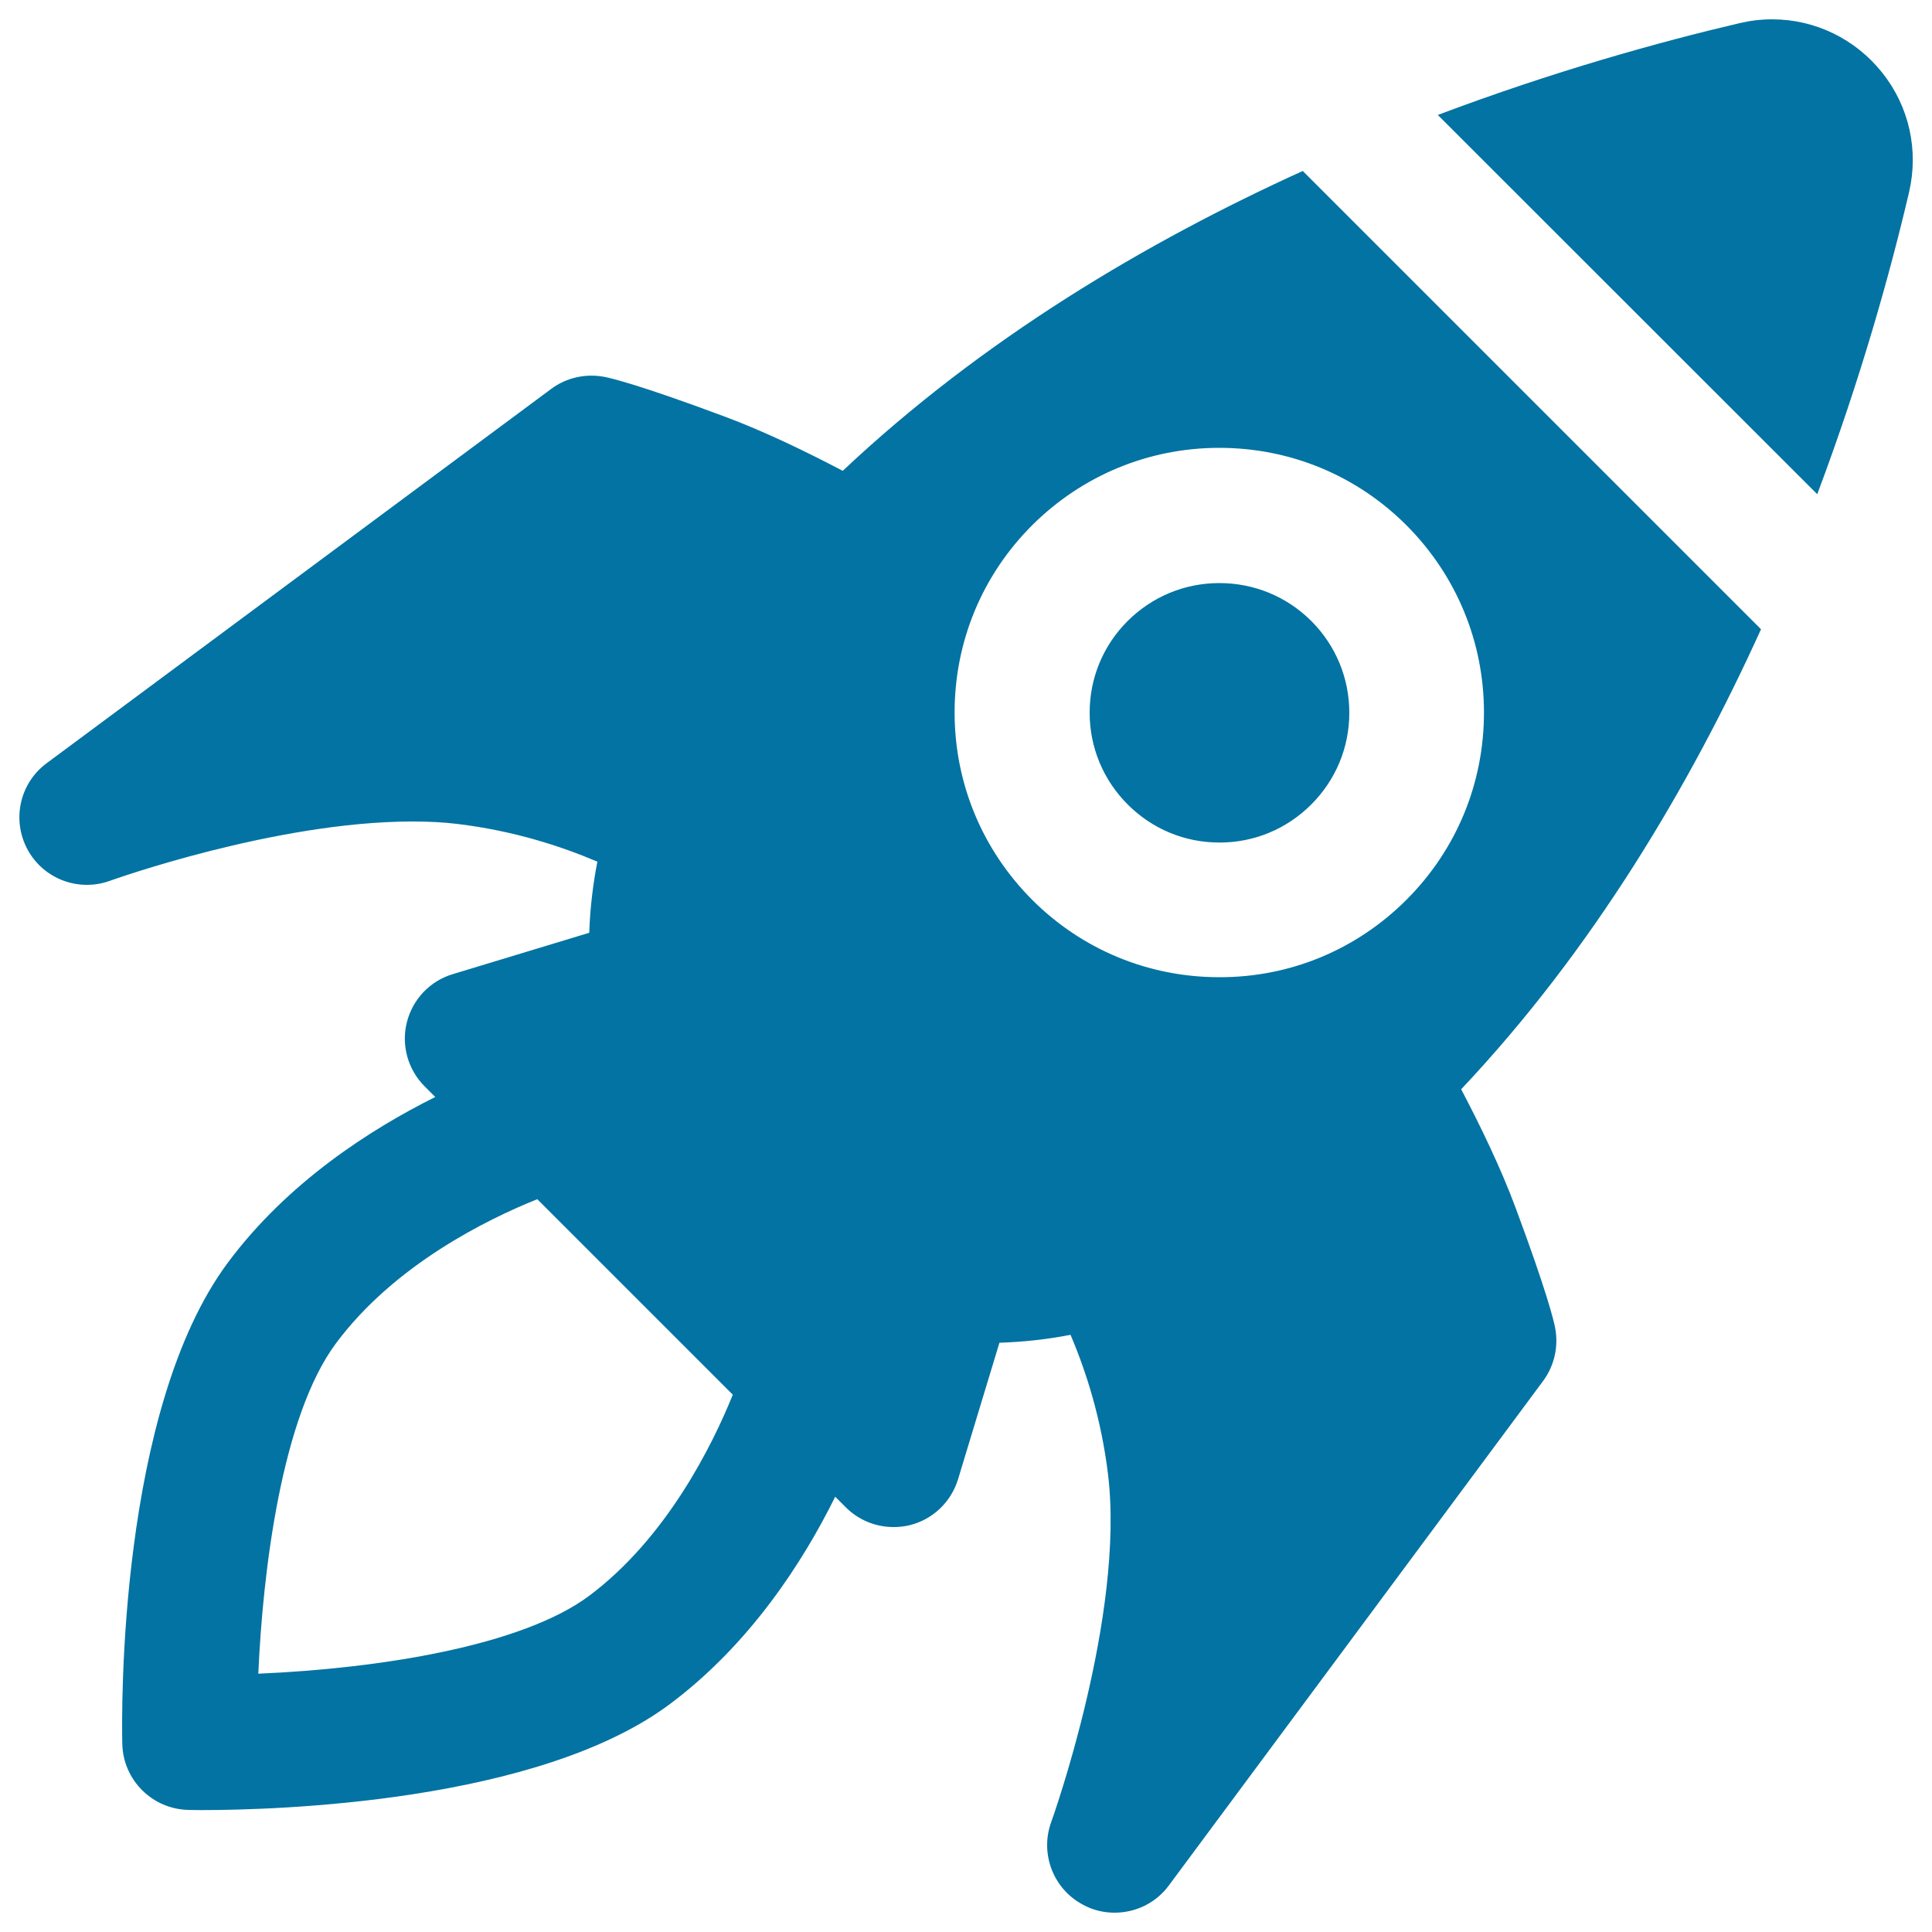 <svg xmlns="http://www.w3.org/2000/svg" viewBox="0 0 1000 1000" style="fill:#0273a2">
<title>Rocket SVG icon</title>
<path d="M744.2,59.5C804.2,36.9,858.9,21.7,900.3,12c5.5-1.3,11.2-2,16.9-2c22.3,0,43.1,10.1,57.1,27.7c13.9,17.5,18.9,40.1,13.8,61.9c-9.7,41.4-24.9,96.1-47.5,156.2L744.2,59.5z M804.9,687.1c1.9,9.7-0.3,19.7-6.2,27.7L605,975.9c-6.8,9.2-17.3,14.1-28.1,14.1c-5.6,0-11.3-1.3-16.5-4.2c-15.3-8.2-22.2-26.4-16.3-42.7c0.5-1.3,38.3-107.1,29.4-180.1c-3.5-28.7-11.3-53.1-19.4-72.1c-12.3,2.4-24.6,3.7-36.8,4.1l-21.4,70.6c-3.6,11.8-13,20.8-24.9,23.8c-2.8,0.7-5.7,1-8.5,1c-9.2,0-18.1-3.6-24.7-10.2l-5.5-5.5c-16.6,33.6-44.1,76.4-85.8,107.5c-68.2,50.7-202.8,54.7-242.4,54.7c0,0,0,0,0,0c-4.2,0-6.6-0.1-6.6-0.1c-18.7-0.4-33.8-15.5-34.2-34.2c-0.4-17.5-1.9-173,54.6-249c31-41.7,73.9-69.1,107.4-85.8l-5.5-5.5c-8.7-8.7-12.2-21.3-9.2-33.2c3-11.9,12-21.4,23.8-24.9l70.6-21.4c0.4-12.2,1.8-24.5,4.2-36.8c-19-8.1-43.4-16-72.2-19.5c-7.2-0.9-15.1-1.3-23.5-1.3c-71.1,0-155.8,30.4-156.6,30.7c-16.3,5.9-34.5-1-42.7-16.3c-8.2-15.3-4-34.3,10-44.6l261.1-193.7c7.9-5.9,18-8.1,27.7-6.2c3.6,0.7,18.6,4.3,61.5,20.3c21.1,7.8,43.4,18.7,61.7,28.3c72.5-68.3,157.3-118.5,238.1-155.2l237.2,237.2c-36.7,80.8-86.9,165.7-155.2,238.1c9.6,18.3,20.5,40.6,28.3,61.7C800.6,668.5,804.2,683.5,804.9,687.1z M379.3,721.9L278.1,620.7c-26.2,10.5-74.1,34.1-104.2,74.6c-28.3,38-37.9,118.6-40.2,171c62.7-2.7,136.2-14.3,171.1-40.2C345,796.1,368.7,748.1,379.3,721.9z M728,465.7c25.9-25.9,40.1-60.3,40.1-96.9c0-36.6-14.3-71-40.1-96.9c-25.9-25.9-60.3-40.1-96.9-40.1c-36.6,0-71,14.3-96.9,40.1c-25.9,25.9-40.1,60.3-40.1,96.9c0,36.6,14.3,71,40.1,96.9c25.9,25.9,60.3,40.1,96.9,40.1C667.7,505.9,702.1,491.6,728,465.7z M631.1,301.8c-17.9,0-34.8,7-47.5,19.7C571,334.1,564,350.9,564,368.9c0,17.9,7,34.8,19.7,47.5c12.7,12.7,29.5,19.7,47.5,19.7s34.8-7,47.5-19.7c12.7-12.7,19.7-29.5,19.7-47.5c0-17.9-7-34.8-19.7-47.5C665.9,308.7,649.1,301.8,631.1,301.8z"/>
</svg>